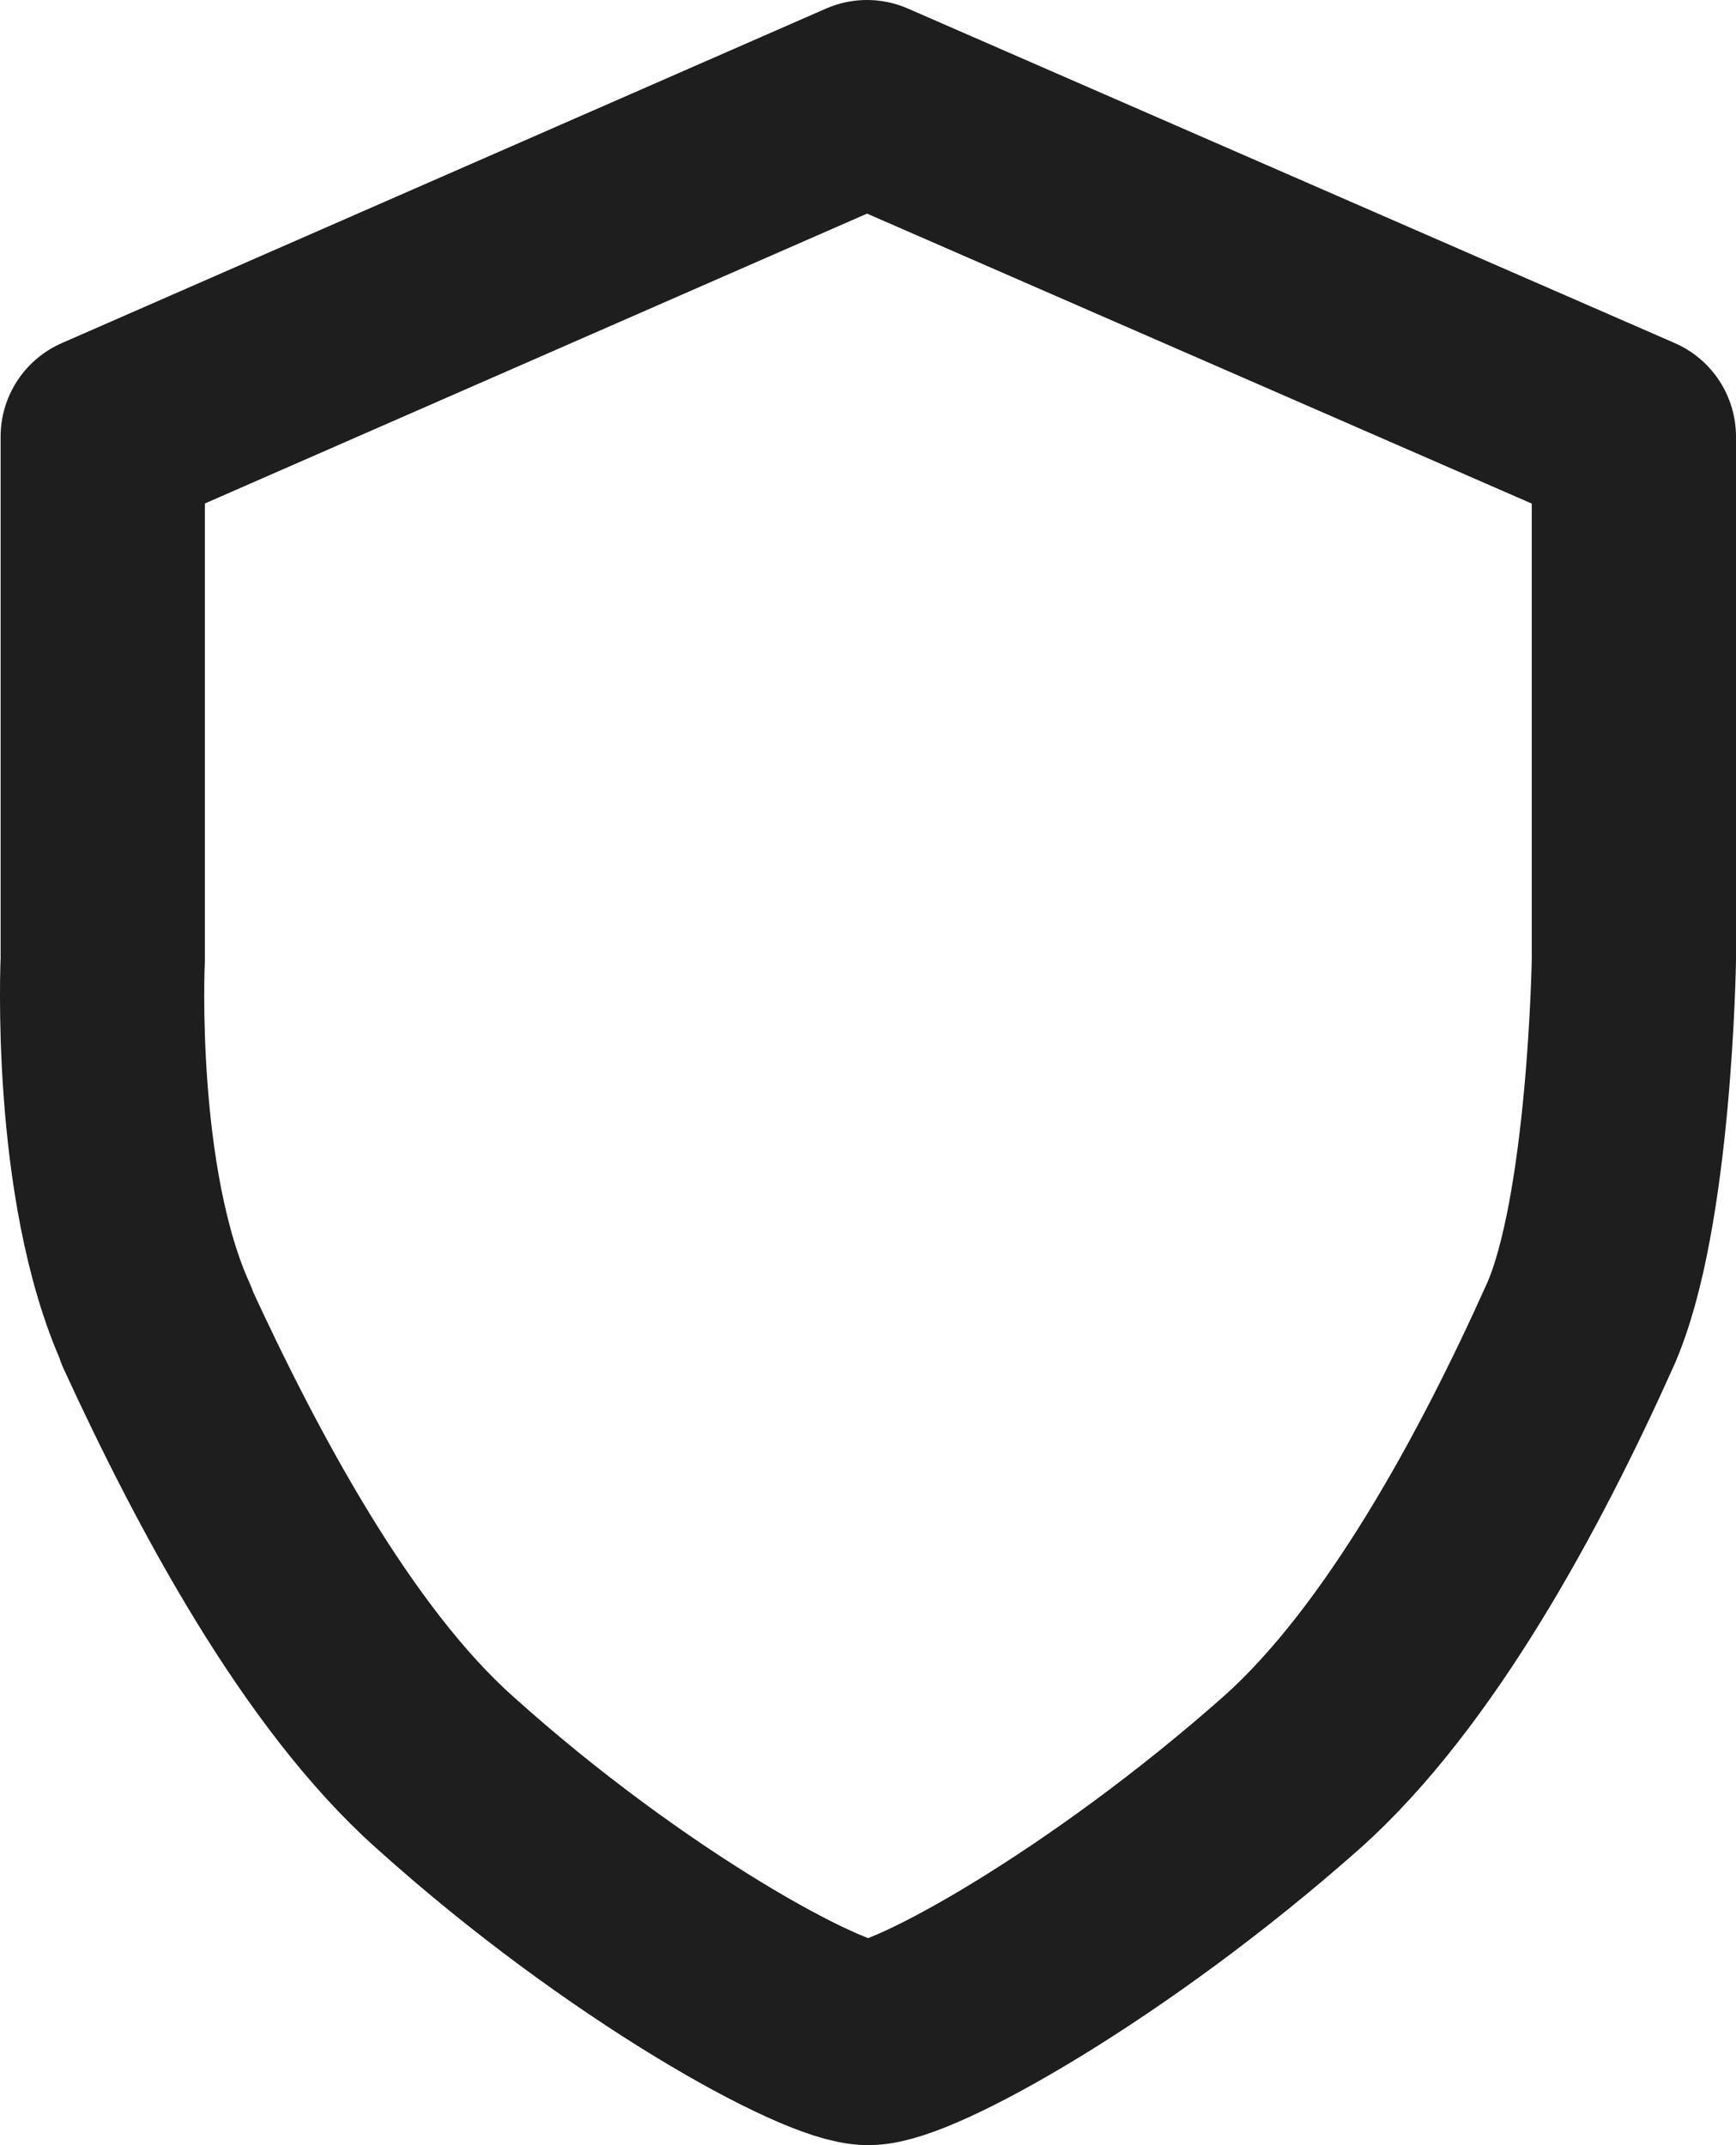 <svg xmlns="http://www.w3.org/2000/svg" fill="none" viewBox="0 0 17 21" height="21" width="17">
<path stroke-linejoin="round" stroke-width="2" stroke="#1E1E1E" d="M1.533 12.985C2.226 14.491 3.201 16.323 4.357 17.352C6.128 18.946 8.054 20 8.503 20C8.952 20 10.865 18.933 12.649 17.352C13.805 16.323 14.793 14.491 15.474 12.972C15.961 11.88 16 9.396 16 9.396V4.275L8.49 1L1.006 4.275V9.396C1.006 9.396 0.904 11.592 1.533 12.972V12.985Z"></path>
</svg>
